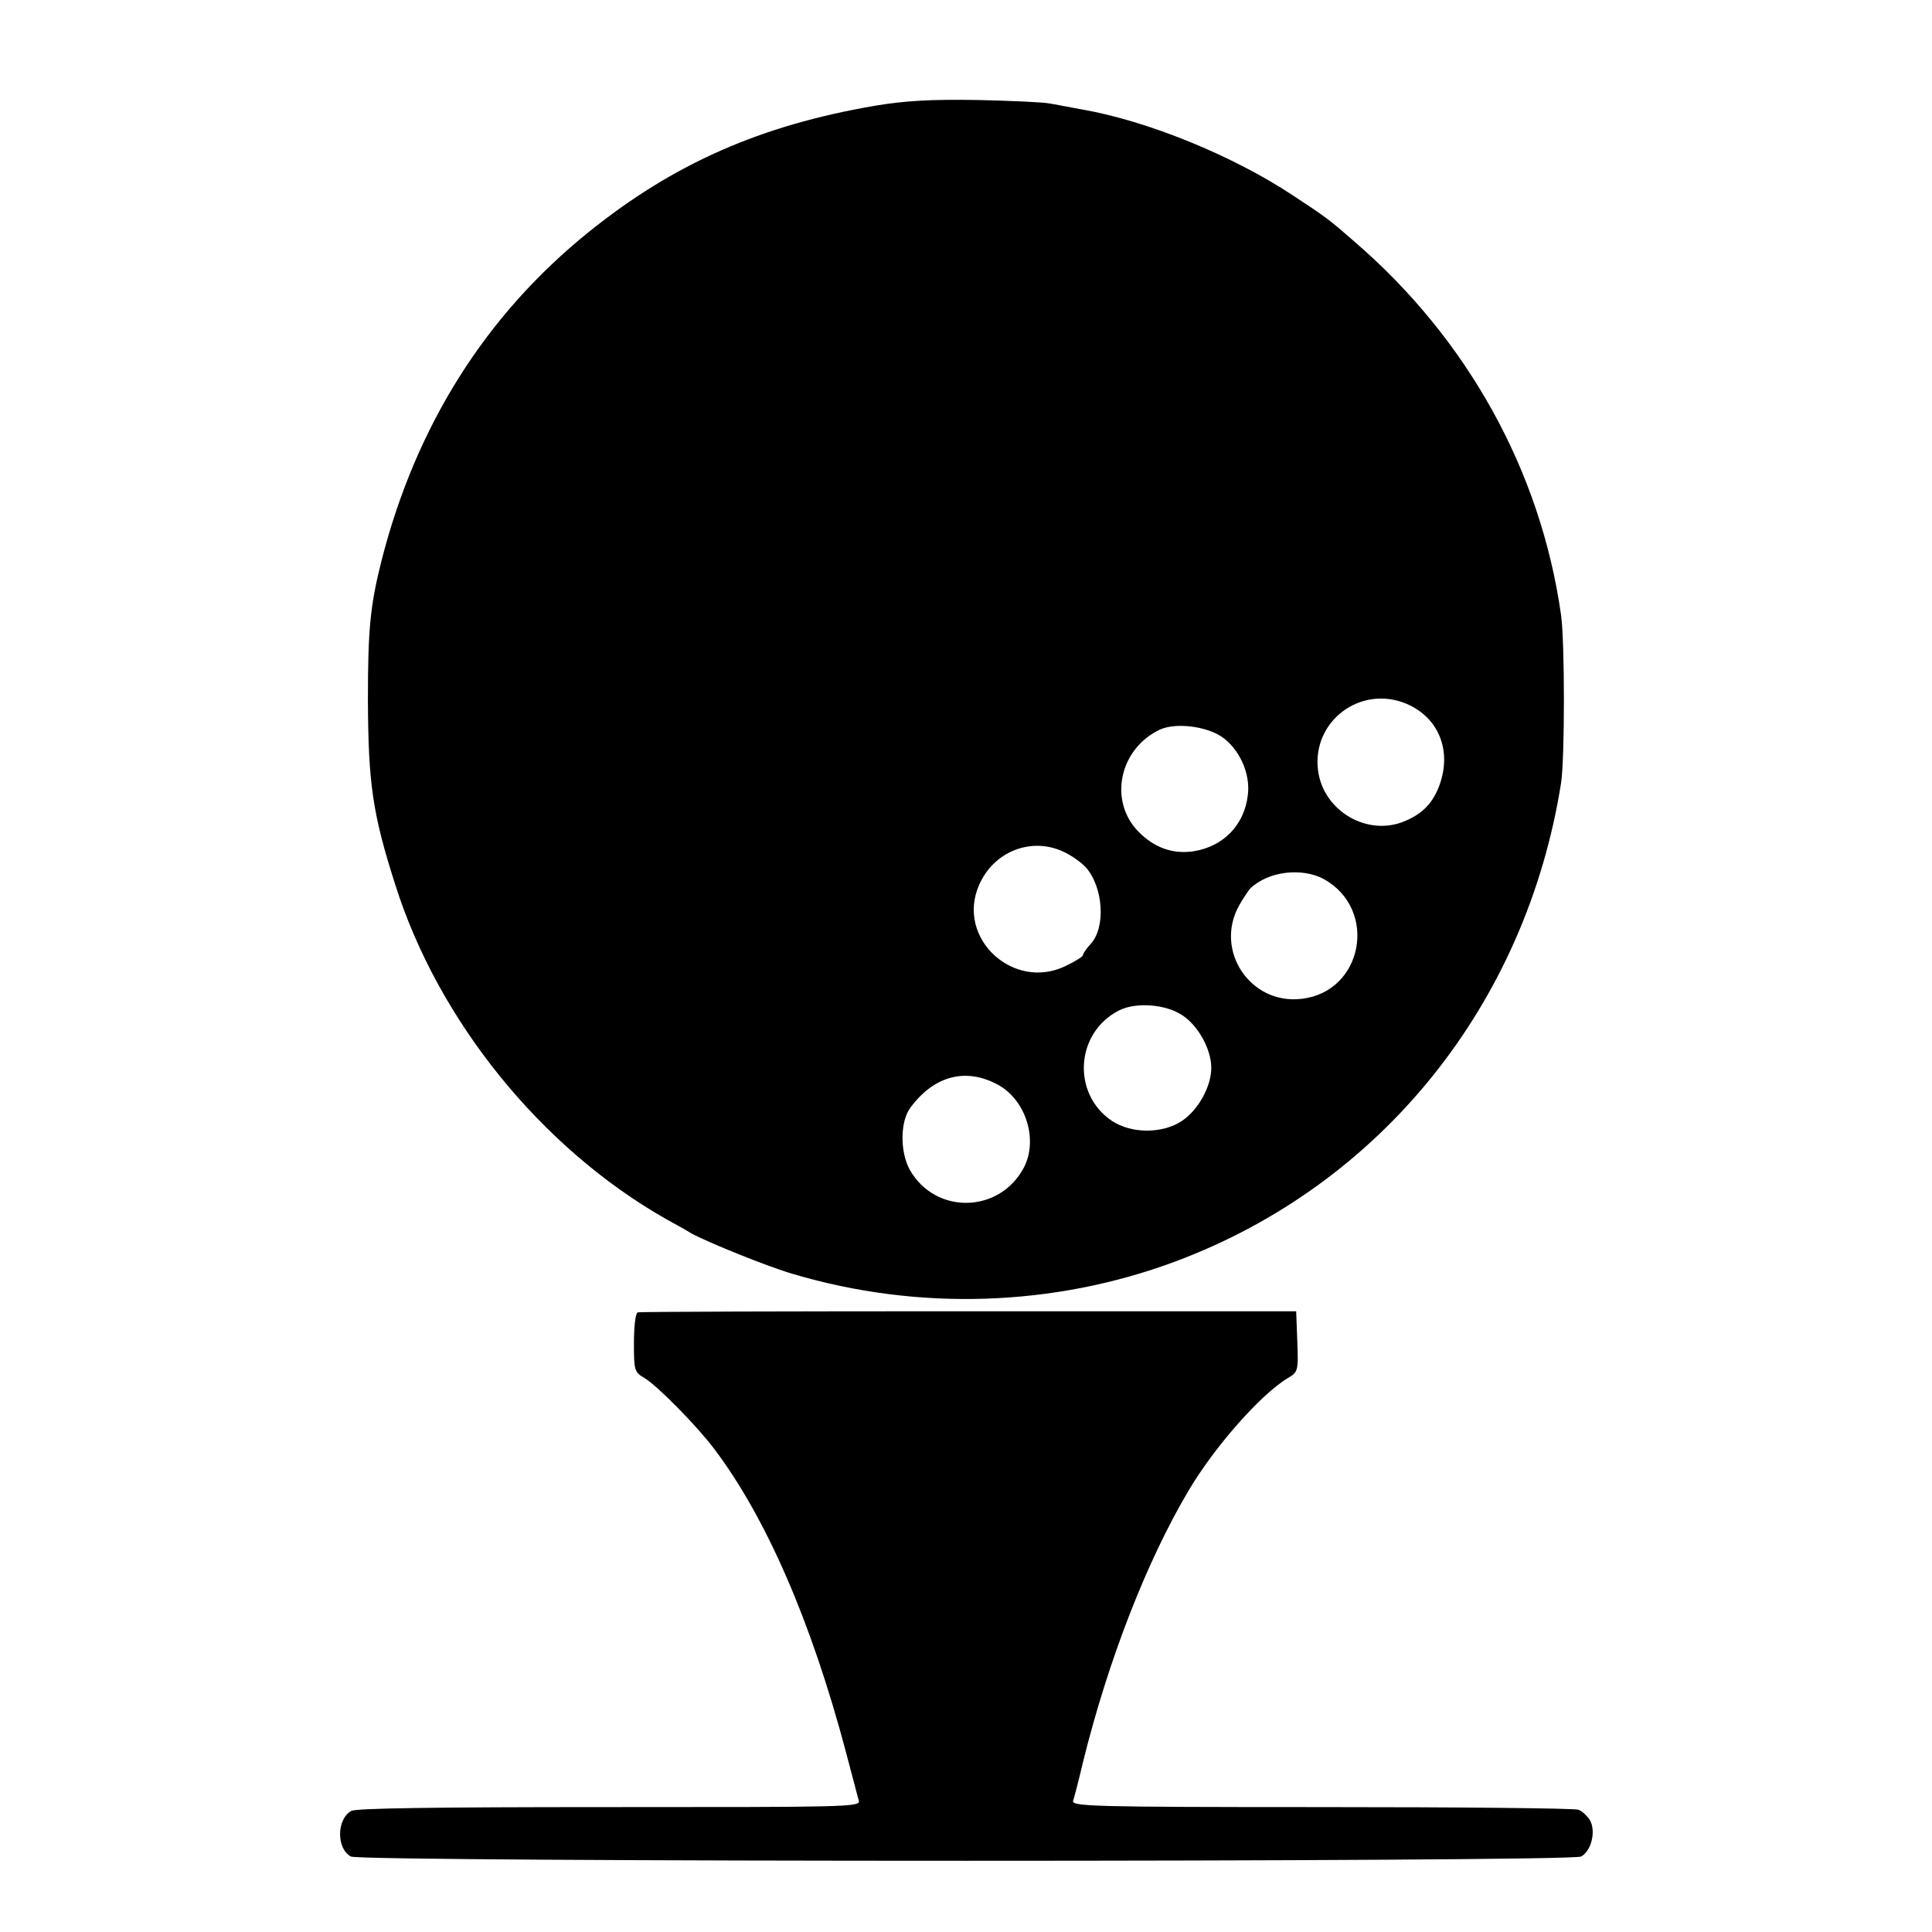<?xml version="1.0" standalone="no"?>
<!DOCTYPE svg PUBLIC "-//W3C//DTD SVG 20010904//EN"
 "http://www.w3.org/TR/2001/REC-SVG-20010904/DTD/svg10.dtd">
<svg version="1.0" xmlns="http://www.w3.org/2000/svg"
 width="512pt" height="512pt" viewBox="0 0 512 512"
 preserveAspectRatio="xMidYMid meet">
<g transform="translate(0,512) scale(0.1,-0.1)"
fill="#000000" stroke="none">
<path d="M2320 4840 c-304 -52 -534 -153 -760 -335 -274 -221 -458 -514 -549
-871 -30 -119 -36 -182 -36 -369 1 -221 12 -300 72 -488 114 -362 387 -699
717 -887 20 -11 51 -28 69 -39 42 -23 202 -88 268 -107 333 -99 692 -87 1014
33 544 203 929 680 1022 1268 10 64 10 373 0 445 -54 382 -248 732 -548 990
-65 57 -74 64 -164 123 -157 104 -384 197 -558 227 -34 6 -73 14 -87 16 -14 3
-99 7 -190 9 -124 2 -191 -2 -270 -15z m1407 -1585 c85 -36 121 -123 88 -215
-17 -47 -44 -76 -92 -96 -98 -42 -216 26 -230 134 -17 130 112 228 234 177z
m-490 -87 c47 -32 77 -97 70 -154 -9 -80 -64 -137 -144 -150 -55 -8 -104 9
-147 53 -79 82 -49 220 59 270 41 18 119 9 162 -19z m-419 -305 c20 -9 47 -28
60 -42 46 -53 53 -159 12 -203 -11 -12 -20 -25 -20 -29 0 -4 -21 -17 -46 -29
-138 -67 -290 73 -230 213 38 90 138 130 224 90z m691 -73 c144 -81 103 -299
-60 -317 -135 -16 -231 127 -166 246 10 18 24 39 30 46 47 46 137 57 196 25z
m-375 -361 c42 -28 76 -90 76 -139 0 -49 -34 -111 -77 -140 -51 -35 -135 -35
-187 0 -106 72 -96 233 19 292 45 23 125 17 169 -13z m-487 -185 c72 -41 104
-144 67 -217 -64 -123 -235 -127 -303 -7 -26 47 -26 128 2 165 63 85 148 107
234 59z"/>
<path d="M1690 1642 c-6 -2 -10 -38 -10 -81 0 -73 1 -77 28 -93 34 -20 140
-128 185 -188 138 -183 257 -458 348 -800 17 -63 32 -123 35 -132 5 -17 -34
-17 -660 -17 -469 0 -670 -3 -685 -10 -39 -22 -40 -100 -1 -121 28 -15 3232
-15 3260 0 28 15 40 69 23 97 -8 12 -21 24 -30 27 -9 4 -315 7 -680 7 -616 0
-664 2 -659 17 3 9 15 55 26 102 67 271 169 533 280 720 68 115 191 255 263
298 27 16 28 19 25 97 l-3 80 -868 0 c-477 0 -872 -1 -877 -3z"/>
</g>
</svg>
